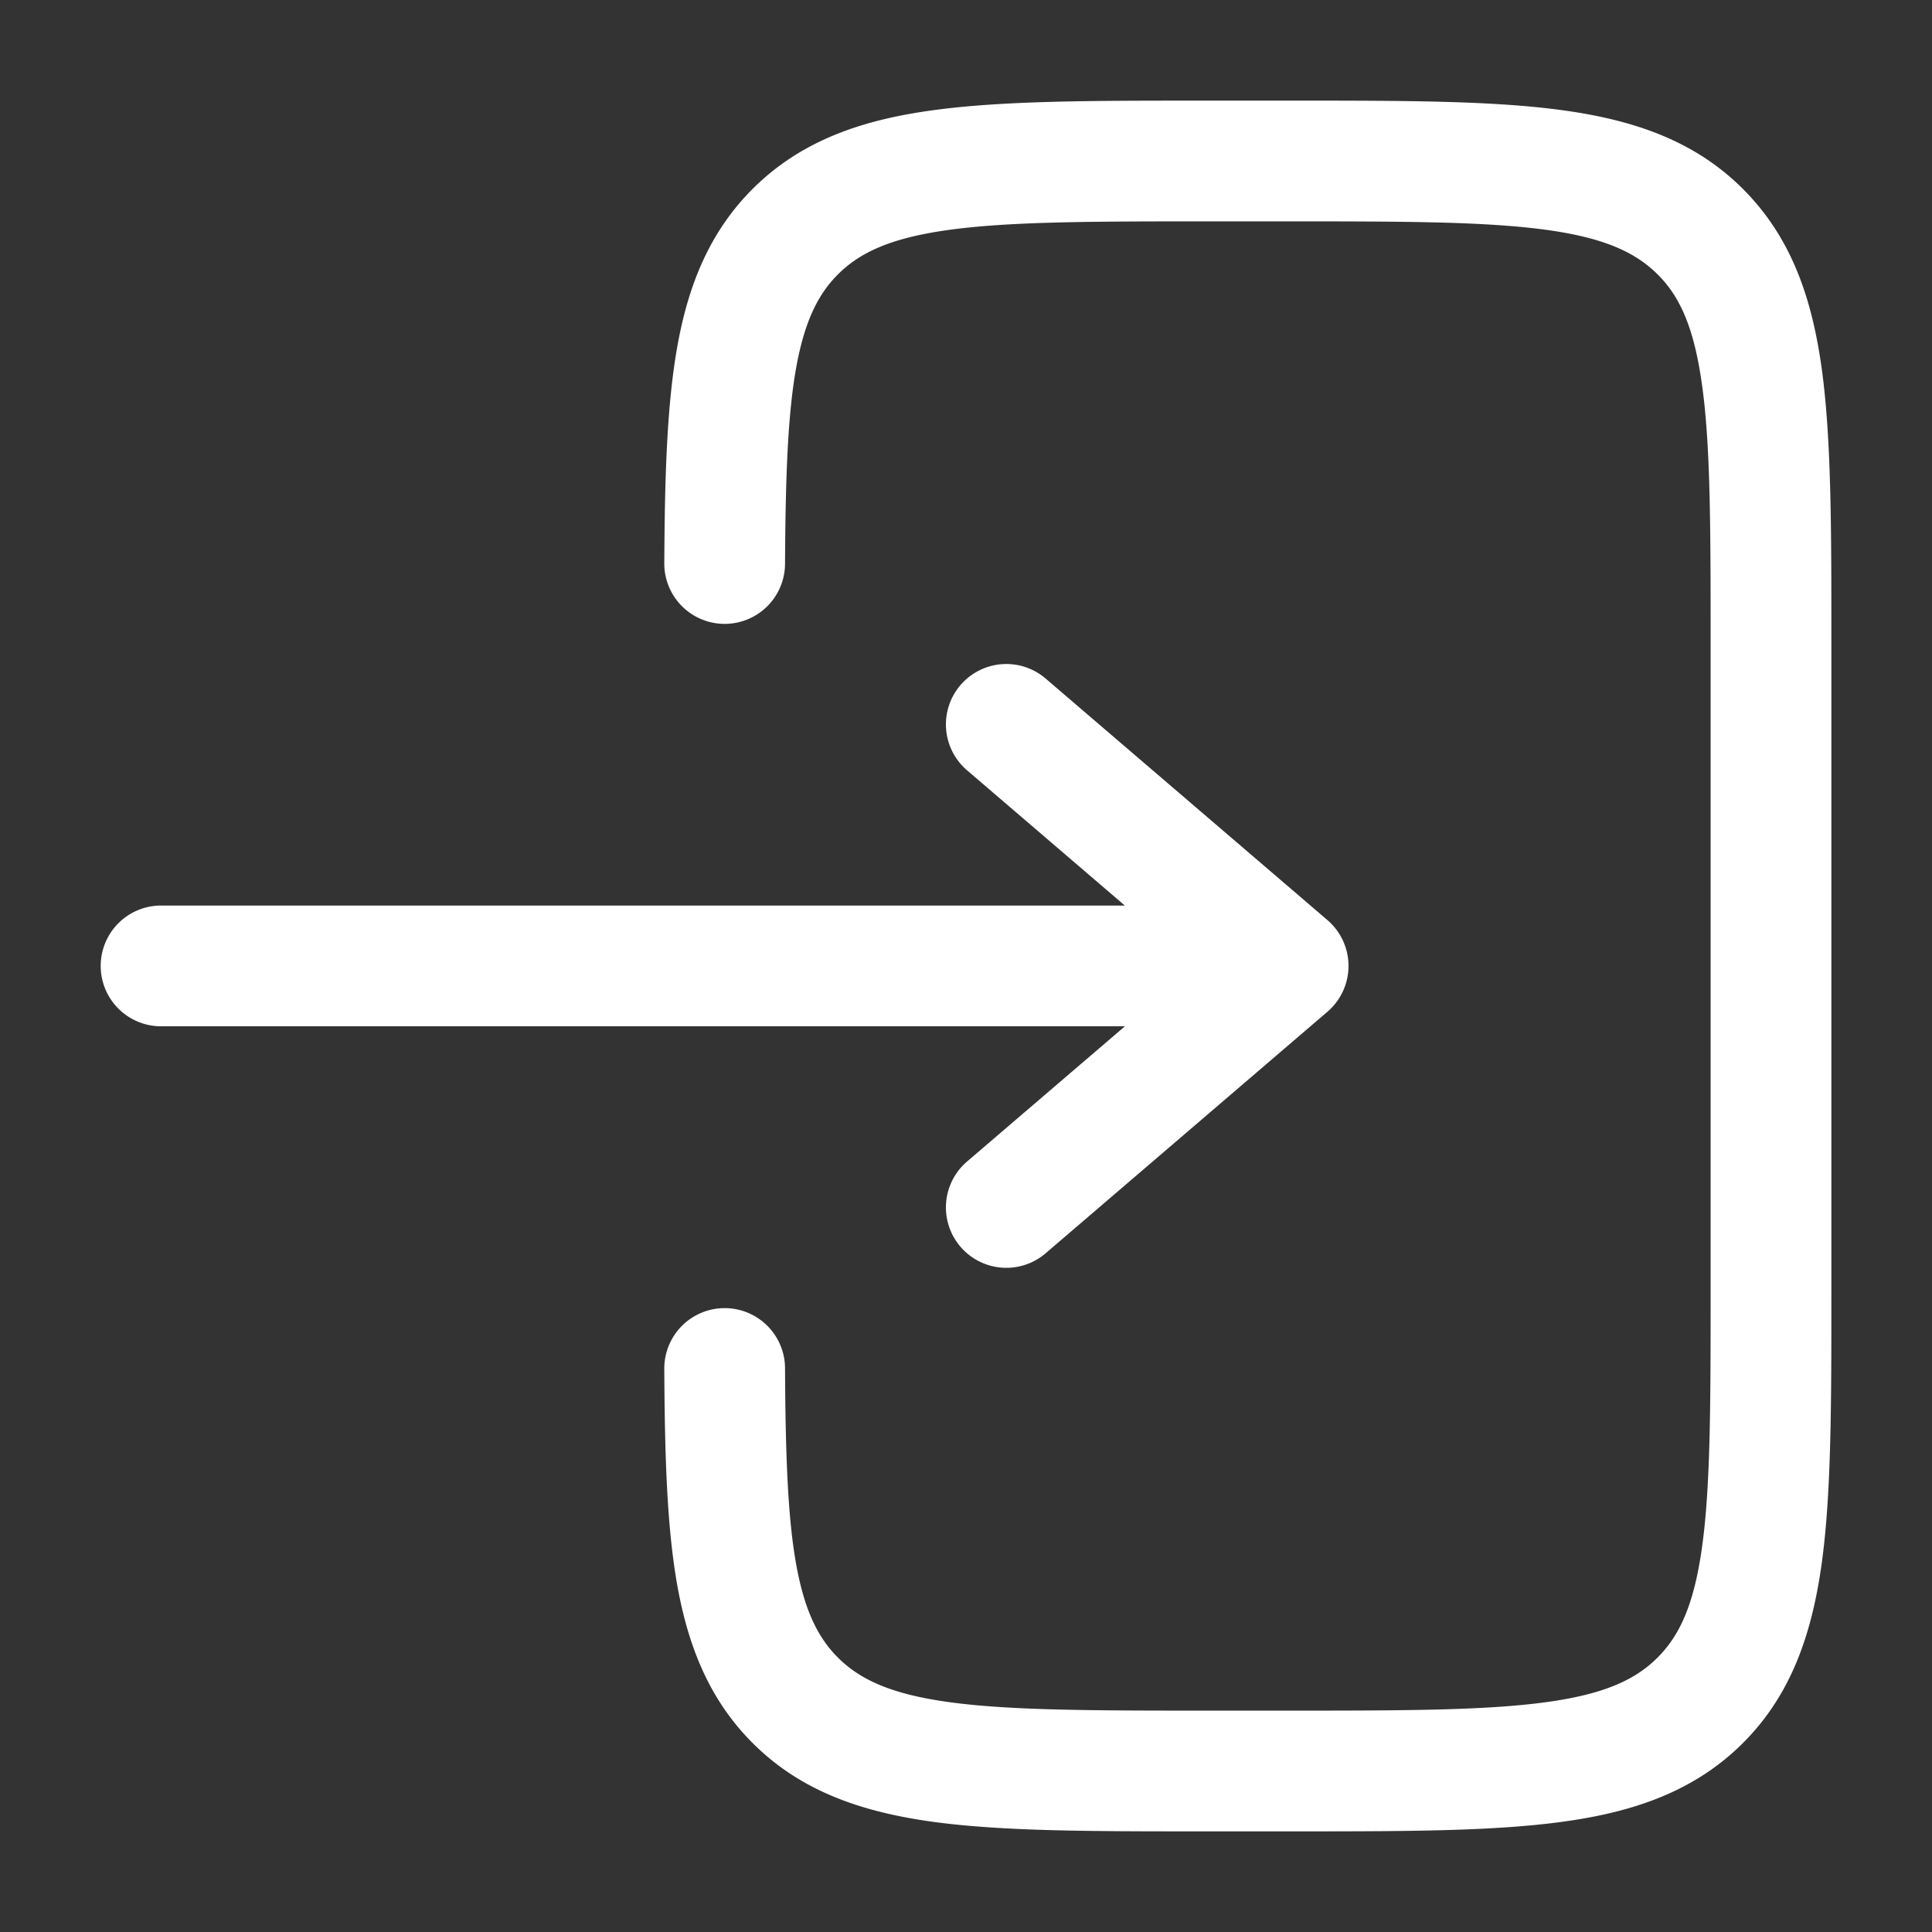 <svg xmlns="http://www.w3.org/2000/svg" version="1.1" xmlns:xlink="http://www.w3.org/1999/xlink" width="512" height="512" x="0" y="0" viewBox="0 0 24 24" style="enable-background:new 0 0 512 512" xml:space="preserve"><rect x="0" y="0" width="24" height="24" fill="#333333" stroke="none"/><g><g fill="#000"><path d="M14.945 1.25c-1.367 0-2.47 0-3.337.117-.9.12-1.658.38-2.26.981-.524.525-.79 1.17-.929 1.928-.135.737-.161 1.638-.167 2.72a.75.75 0 0 0 1.5.008c.006-1.093.034-1.868.142-2.457.105-.566.272-.895.515-1.138.277-.277.666-.457 1.4-.556.755-.101 1.756-.103 3.191-.103h1c1.436 0 2.437.002 3.192.103.734.099 1.122.28 1.4.556s.456.665.555 1.4c.102.754.103 1.756.103 3.191v8c0 1.435-.001 2.437-.103 3.192-.099.734-.279 1.122-.556 1.399s-.665.457-1.399.556c-.755.101-1.756.103-3.192.103h-1c-1.435 0-2.436-.002-3.192-.103-.733-.099-1.122-.28-1.399-.556-.243-.243-.41-.572-.515-1.138-.108-.589-.136-1.364-.142-2.457a.75.75 0 1 0-1.5.008c.006 1.082.032 1.983.167 2.72.14.758.405 1.403.93 1.928.601.602 1.36.86 2.26.982.866.116 1.969.116 3.336.116h1.11c1.368 0 2.47 0 3.337-.117.9-.12 1.658-.38 2.26-.981.602-.602.86-1.36.982-2.26.116-.867.116-1.97.116-3.337v-8.11c0-1.367 0-2.47-.116-3.337-.121-.9-.38-1.658-.982-2.26-.602-.602-1.36-.86-2.26-.981-.867-.117-1.97-.117-3.337-.117z" fill="#ffffff" opacity="1" data-original="#000000"></path><path d="M2.001 11.249a.75.75 0 0 0 0 1.5h11.973l-1.961 1.68a.75.75 0 1 0 .976 1.14l3.5-3a.75.75 0 0 0 0-1.14l-3.5-3a.75.75 0 0 0-.976 1.14l1.96 1.68z" fill="#ffffff" opacity="1" data-original="#000000"></path></g></g></svg>